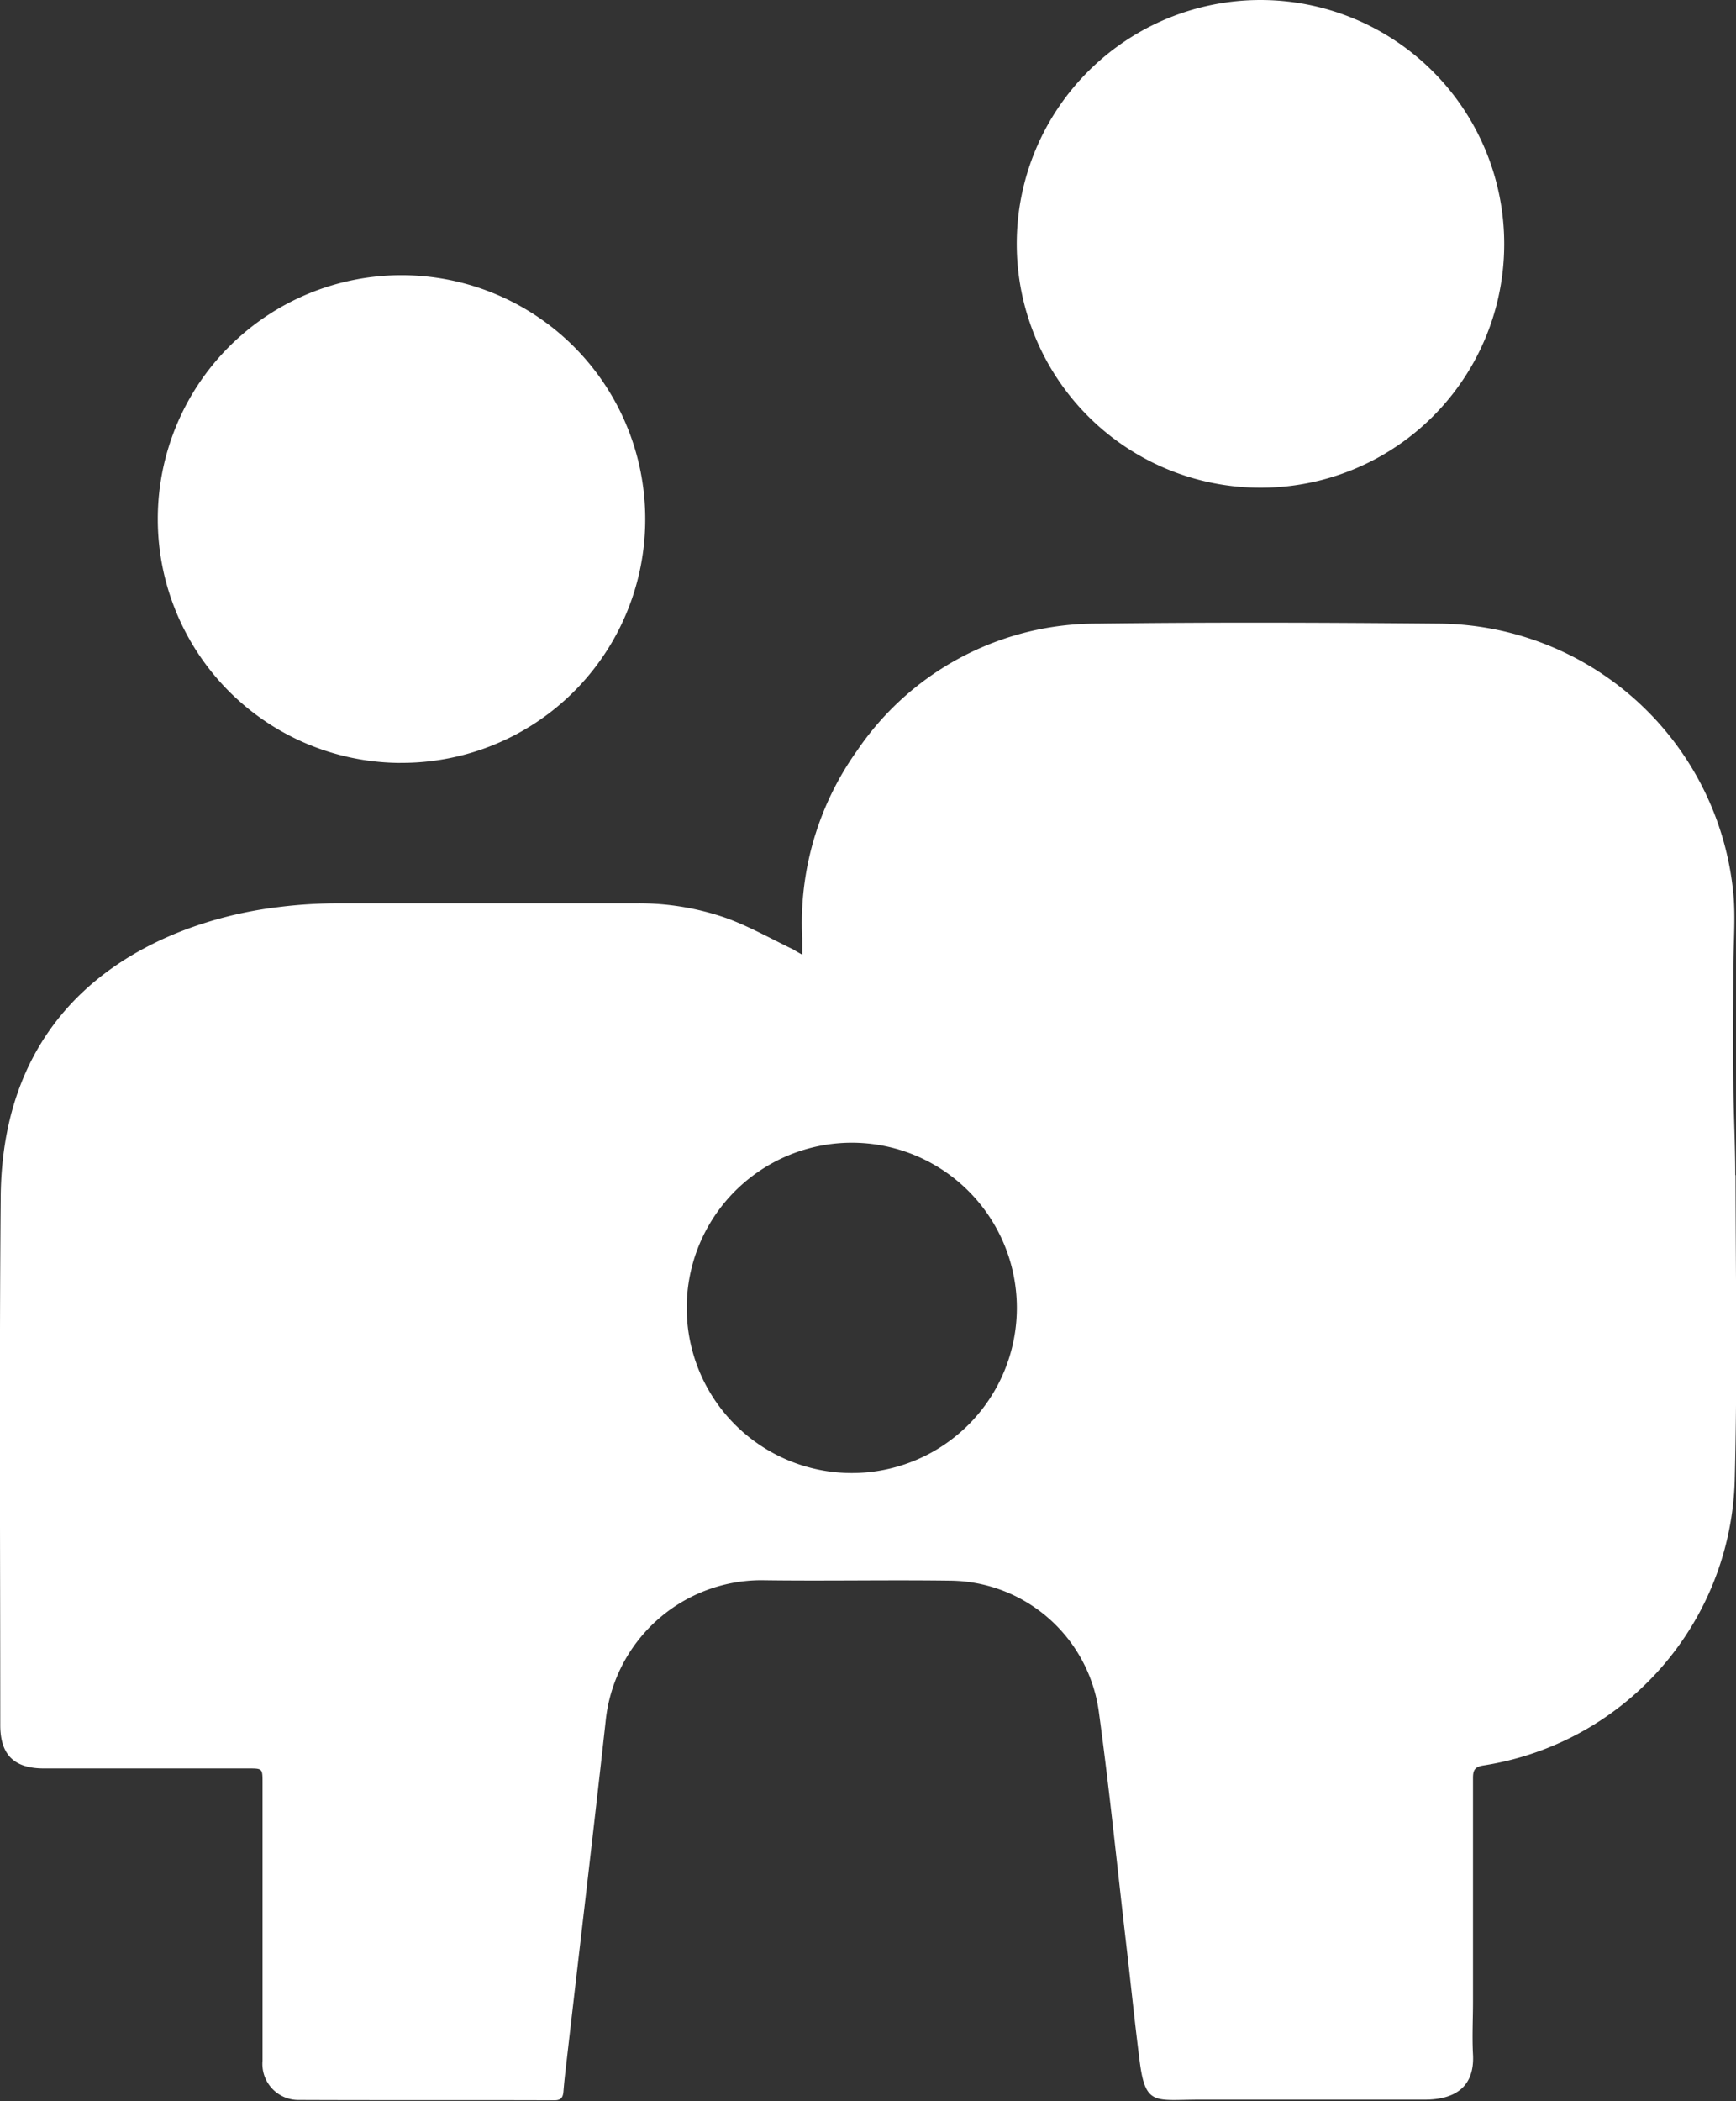<?xml version="1.0" encoding="UTF-8"?>
<svg xmlns="http://www.w3.org/2000/svg" xmlns:xlink="http://www.w3.org/1999/xlink" width="32.864" height="39.752" viewBox="0 0 32.864 39.752">
  <rect x="0" y="0" width="32.864" height="39.752" fill="#333333" stroke="none"/>
  <defs>
    <clipPath id="clip-path">
      <rect id="Rechteck_152" data-name="Rechteck 152" width="32.864" height="39.752" fill="#fff"></rect>
    </clipPath>
  </defs>
  <g id="Gruppe_330" data-name="Gruppe 330" transform="translate(0 0)">
    <g id="Gruppe_329" data-name="Gruppe 329" transform="translate(0 0)" clip-path="url(#clip-path)">
      <path id="Pfad_1609" data-name="Pfad 1609" d="M8.135,15.407A4.614,4.614,0,1,1,12.773,10.8a4.608,4.608,0,0,1-4.638,4.606" transform="translate(-0.558 -0.972)" fill="#fff"></path>
      <path id="Pfad_1610" data-name="Pfad 1610" d="M27.432,9.228A4.614,4.614,0,1,1,32.07,4.622a4.608,4.608,0,0,1-4.638,4.606" transform="translate(-3.594 0)" fill="#fff"></path>
      <path id="Pfad_1611" data-name="Pfad 1611" d="M32.85,24.43c0-.565-.031-1.13-.036-1.695-.007-.741,0-1.482,0-2.223,0-.465.043-.934,0-1.4A5.647,5.647,0,0,0,27.257,14c-2.162-.02-4.325-.028-6.487,0a5.476,5.476,0,0,0-4.542,2.4,5.606,5.606,0,0,0-1.041,3.551c0,.089,0,.179,0,.313-.094-.051-.132-.075-.173-.1-.415-.2-.817-.427-1.246-.586a5,5,0,0,0-1.734-.285c-1.872,0-3.743,0-5.615,0a9.052,9.052,0,0,0-1.121.067c-.442.058-5.285.54-5.285,5.557-.028,3.307-.008,6.615-.008,9.922,0,.563.26.822.827.822H4.7c.27,0,.27,0,.27.272q0,2.629,0,5.259a.682.682,0,0,0,.685.742c1.614.007,3.227,0,4.841.006.123,0,.161-.052.17-.163.016-.2.039-.4.062-.592.245-2.135.5-4.27.736-6.405A2.966,2.966,0,0,1,14.414,32.1c1.191.017,2.381-.008,3.571.008a2.868,2.868,0,0,1,2.814,2.46c.2,1.457.347,2.921.517,4.383.088.752.164,1.506.26,2.257.109.844.291.721,1.125.72q2.135,0,4.269,0c.569,0,.948-.236.915-.854-.018-.334,0-.668,0-1q0-1.067,0-2.134c0-.7,0-1.4,0-2.1,0-.142.033-.208.189-.234a5.622,5.622,0,0,0,4.766-5.4c.051-1.921.018-3.845.015-5.768M16.125,30.072a3.125,3.125,0,1,1,3.125-3.125,3.124,3.124,0,0,1-3.125,3.125" transform="translate(0 -2.201)" fill="#fff"></path>
    </g>
  </g>
</svg>
